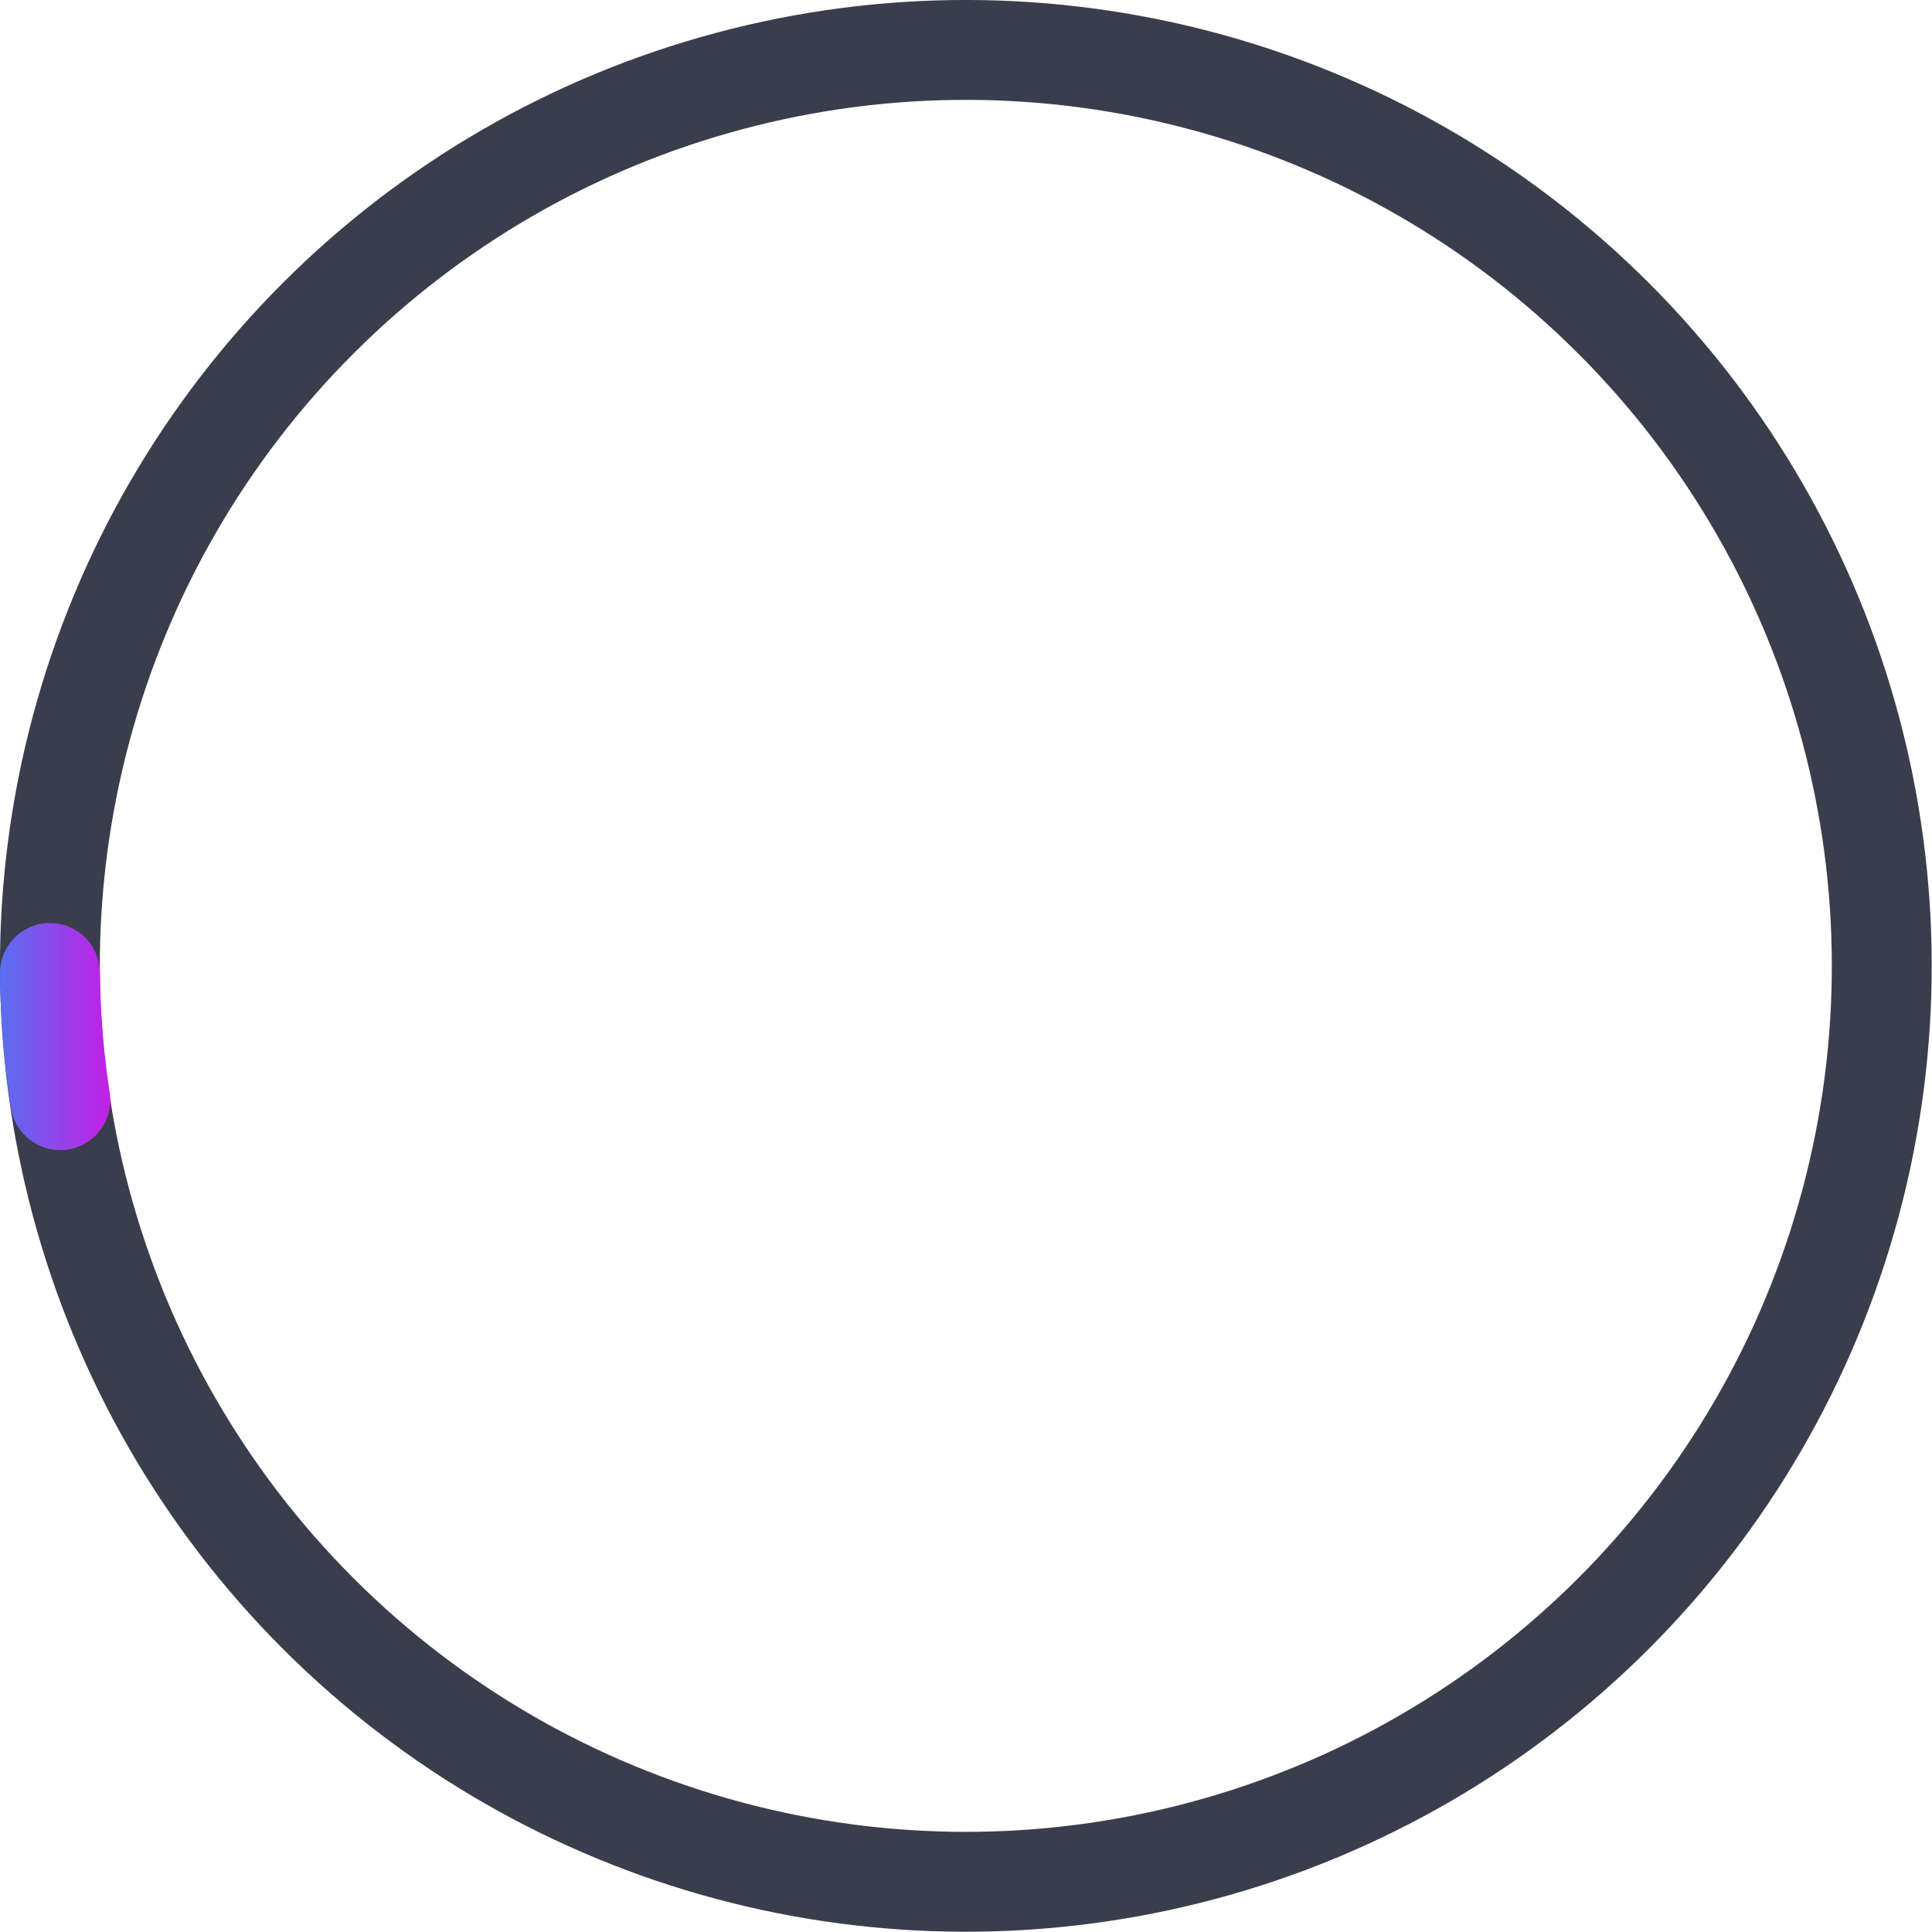 <?xml version="1.0" encoding="UTF-8"?> <svg xmlns="http://www.w3.org/2000/svg" xmlns:xlink="http://www.w3.org/1999/xlink" viewBox="0 0 70.79 70.79"> <defs> <style>.cls-1,.cls-2{fill:none;stroke-width:3.66px;}.cls-1{stroke:#3a3d4c;stroke-miterlimit:10;}.cls-2{stroke-linecap:round;stroke-linejoin:round;stroke:url(#linear-gradient);}</style> <linearGradient id="linear-gradient" y1="37.98" x2="4.03" y2="37.98" gradientUnits="userSpaceOnUse"> <stop offset="0.01" stop-color="#5a6ff0"></stop> <stop offset="0.99" stop-color="#c31fe6"></stop> </linearGradient> </defs> <g id="Слой_2" data-name="Слой 2"> <g id="OBJECTS"> <circle class="cls-1" cx="35.39" cy="35.39" r="33.56" transform="translate(-14.66 35.39) rotate(-45)"></circle> <path class="cls-2" d="M2.21,40.31a33,33,0,0,1-.38-4.66"></path> </g> </g> </svg> 